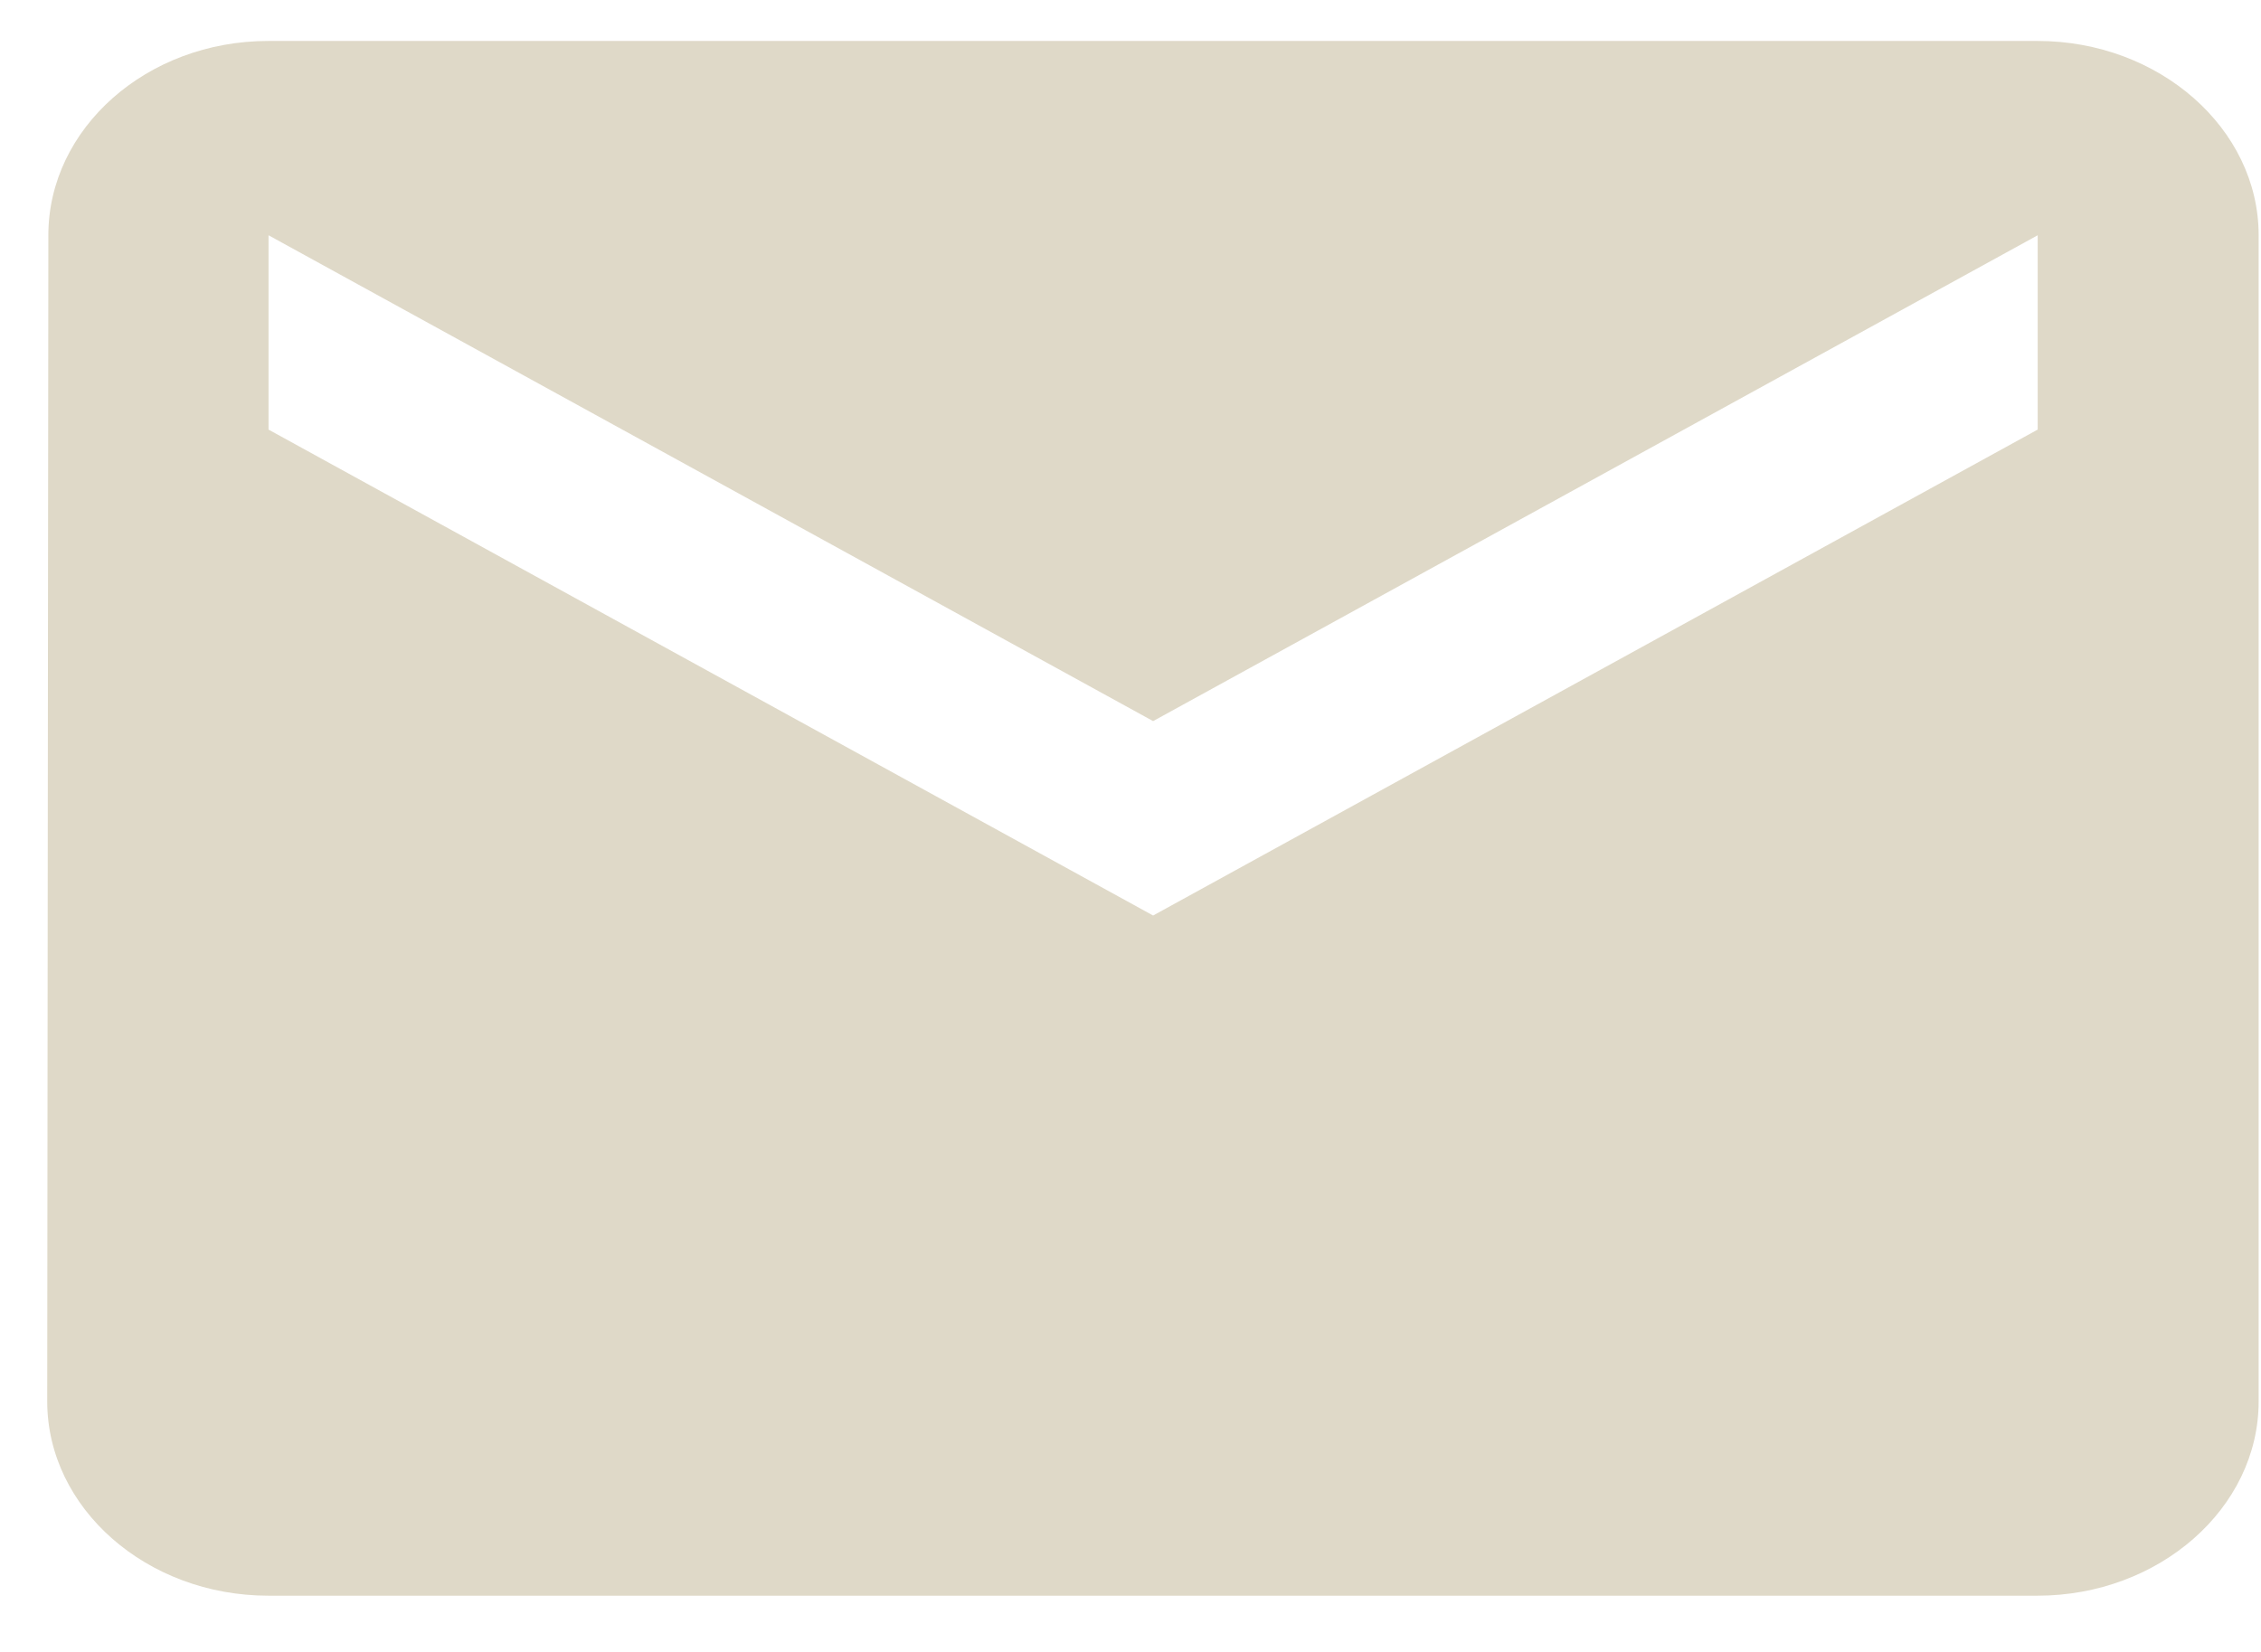 <svg width="26" height="19" viewBox="0 0 26 19" fill="none" xmlns="http://www.w3.org/2000/svg">
<path fill-rule="evenodd" clip-rule="evenodd" d="M23.43 0.471H3.086C1.687 0.471 0.556 1.477 0.556 2.706L0.543 16.118C0.543 17.347 1.687 18.353 3.086 18.353H23.43C24.828 18.353 25.973 17.347 25.973 16.118V2.706C25.973 1.477 24.828 0.471 23.43 0.471ZM23.432 4.941L13.26 10.53L3.088 4.941V2.706L13.26 8.294L23.432 2.706V4.941Z" fill="#DFD9C8"/>
</svg>
